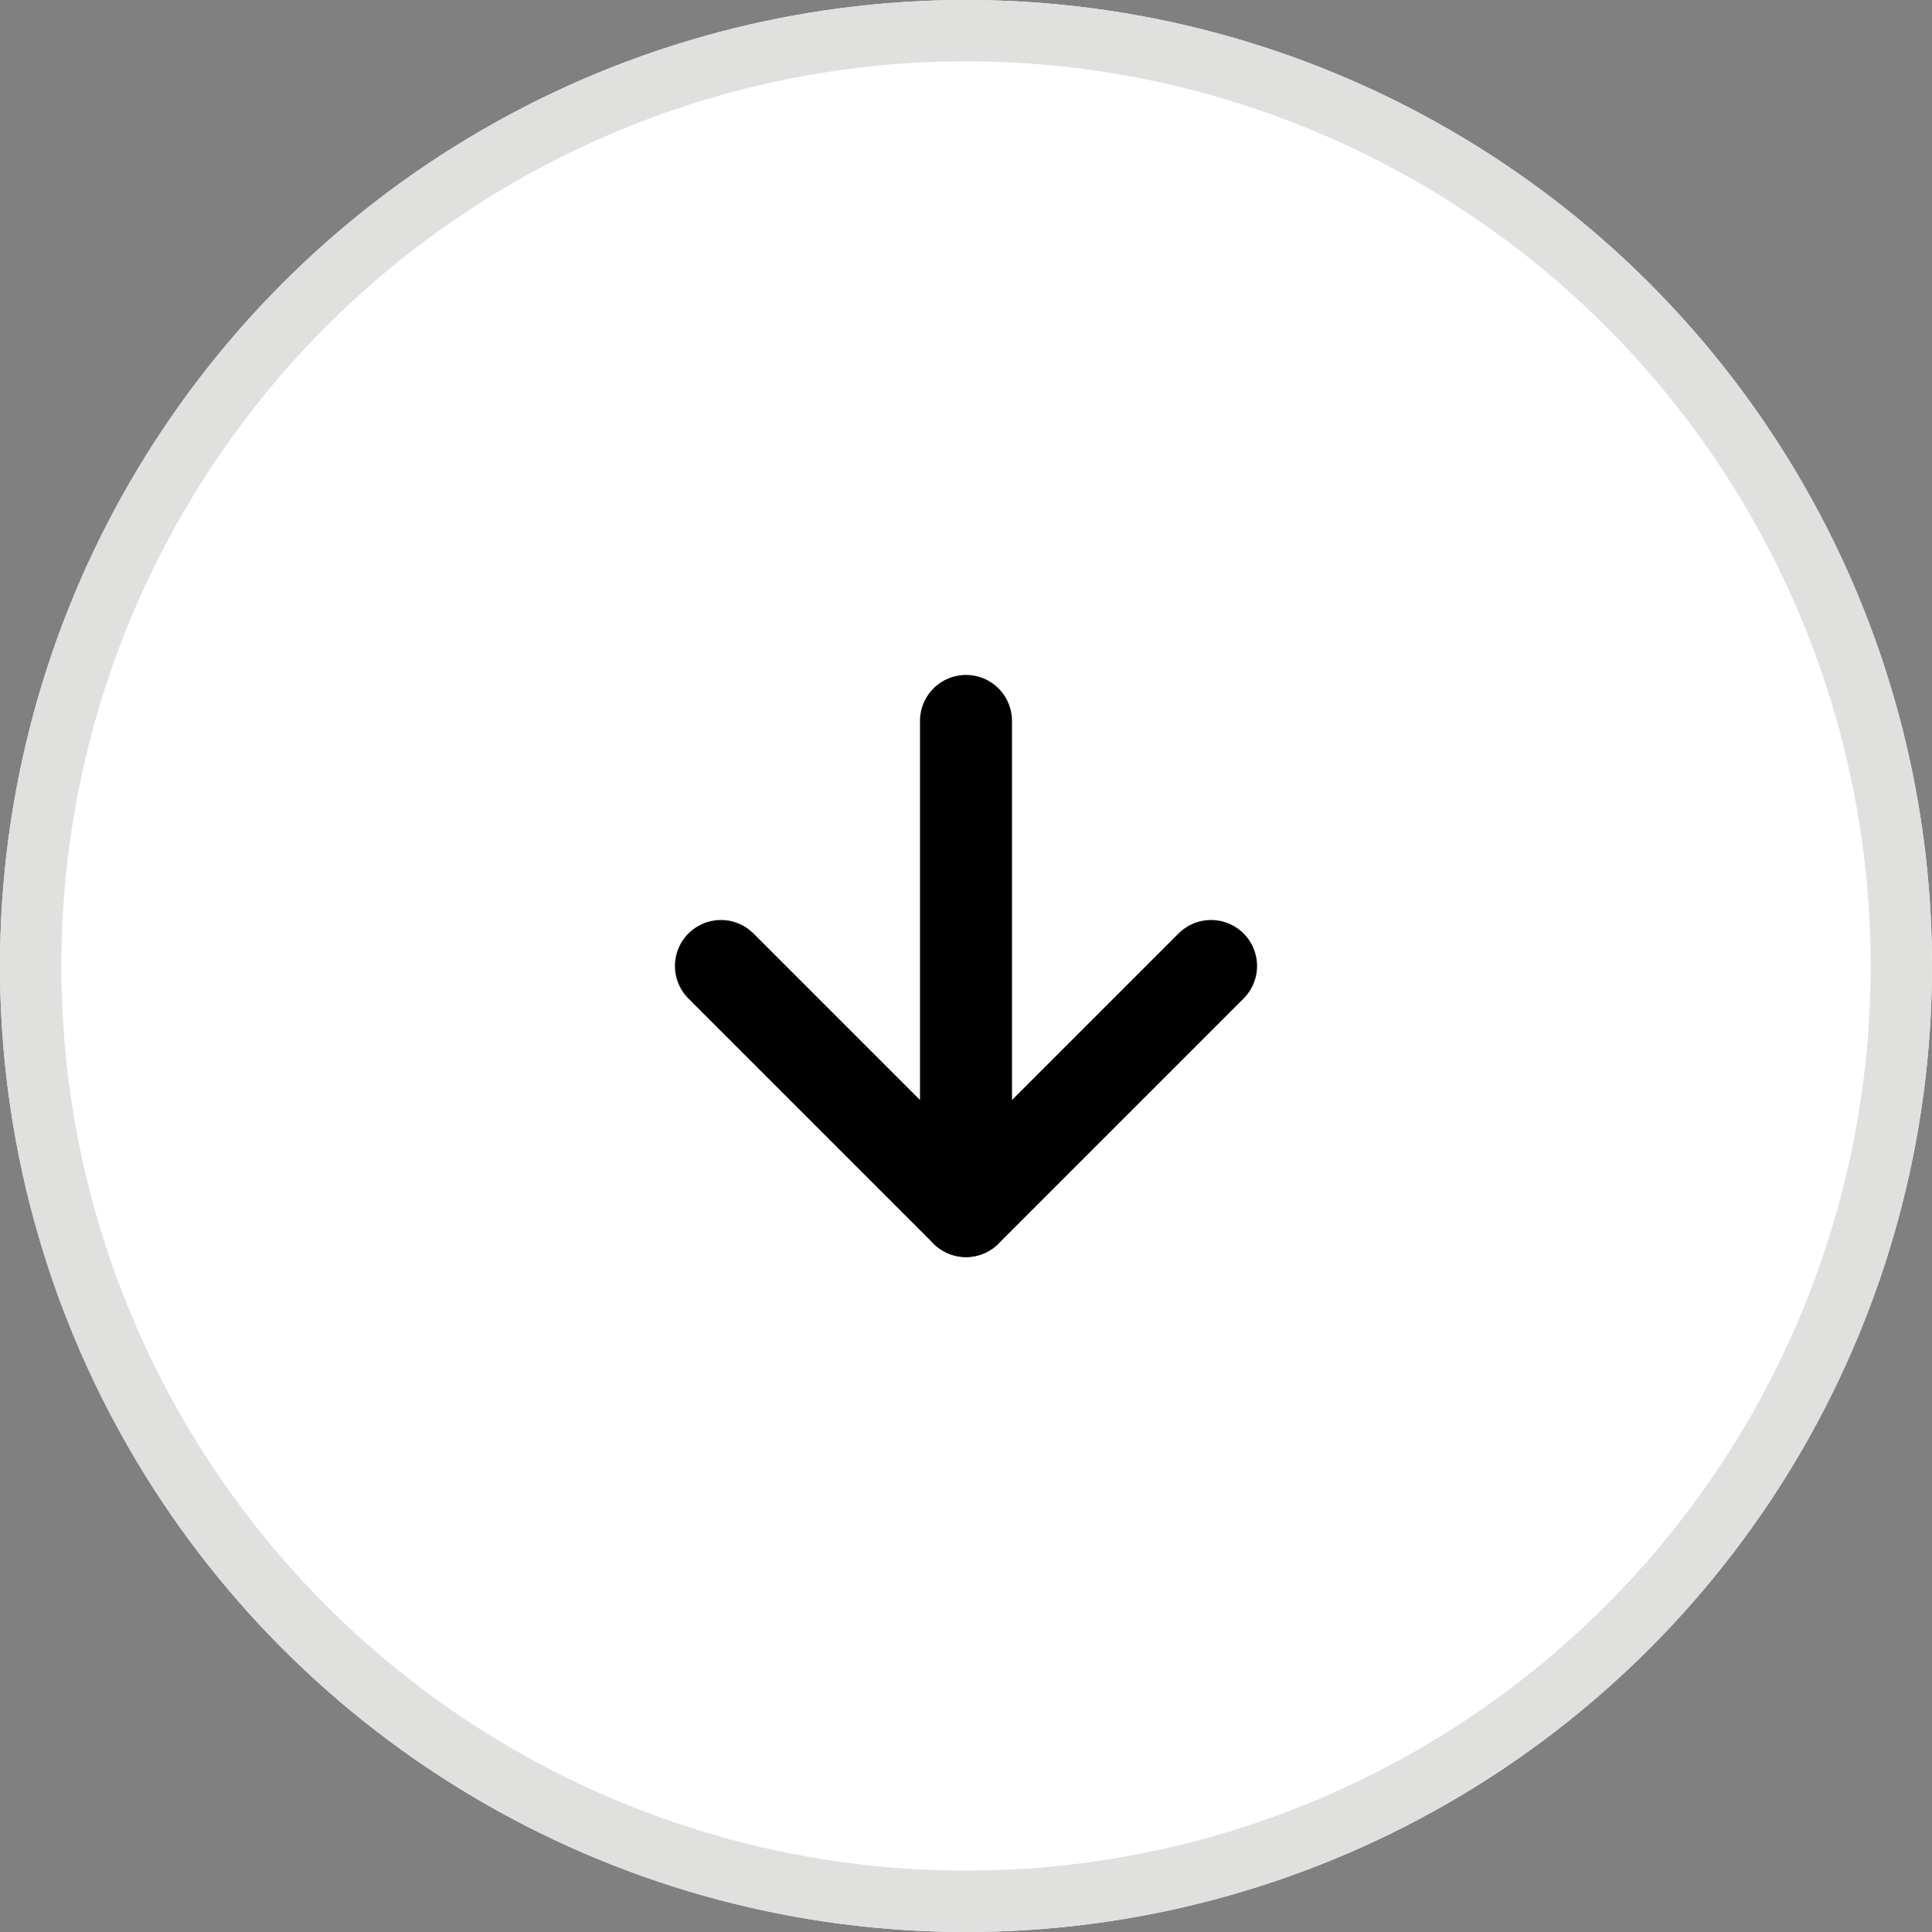 <svg xmlns="http://www.w3.org/2000/svg" width="63" height="63" viewBox="0 0 63 63">
  <rect x="0" y="0" width="63" height="63" fill="#808080" stroke="none"/>
  <g id="Group_165551" data-name="Group 165551" transform="translate(-215 -2703)">
    <g id="Ellipse_90" data-name="Ellipse 90" transform="translate(215 2703)" fill="#fff" stroke="#e0e0df" stroke-width="2">
      <circle cx="31.5" cy="31.5" r="31.5" stroke="none"/>
      <circle cx="31.5" cy="31.5" r="30.5" fill="none"/>
    </g>
    <g id="Icon_feather-arrow-down" data-name="Icon feather-arrow-down" transform="translate(231.009 2719.009)">
      <path id="Path_2678" data-name="Path 2678" d="M18,7.5V23.482" transform="translate(-2.509)" fill="none" stroke="#000" stroke-linecap="round" stroke-linejoin="round" stroke-width="3"/>
      <path id="Path_2679" data-name="Path 2679" d="M23.482,18l-7.991,7.991L7.5,18" transform="translate(0 -2.509)" fill="none" stroke="#000" stroke-linecap="round" stroke-linejoin="round" stroke-width="3"/>
    </g>
  </g>
</svg>

